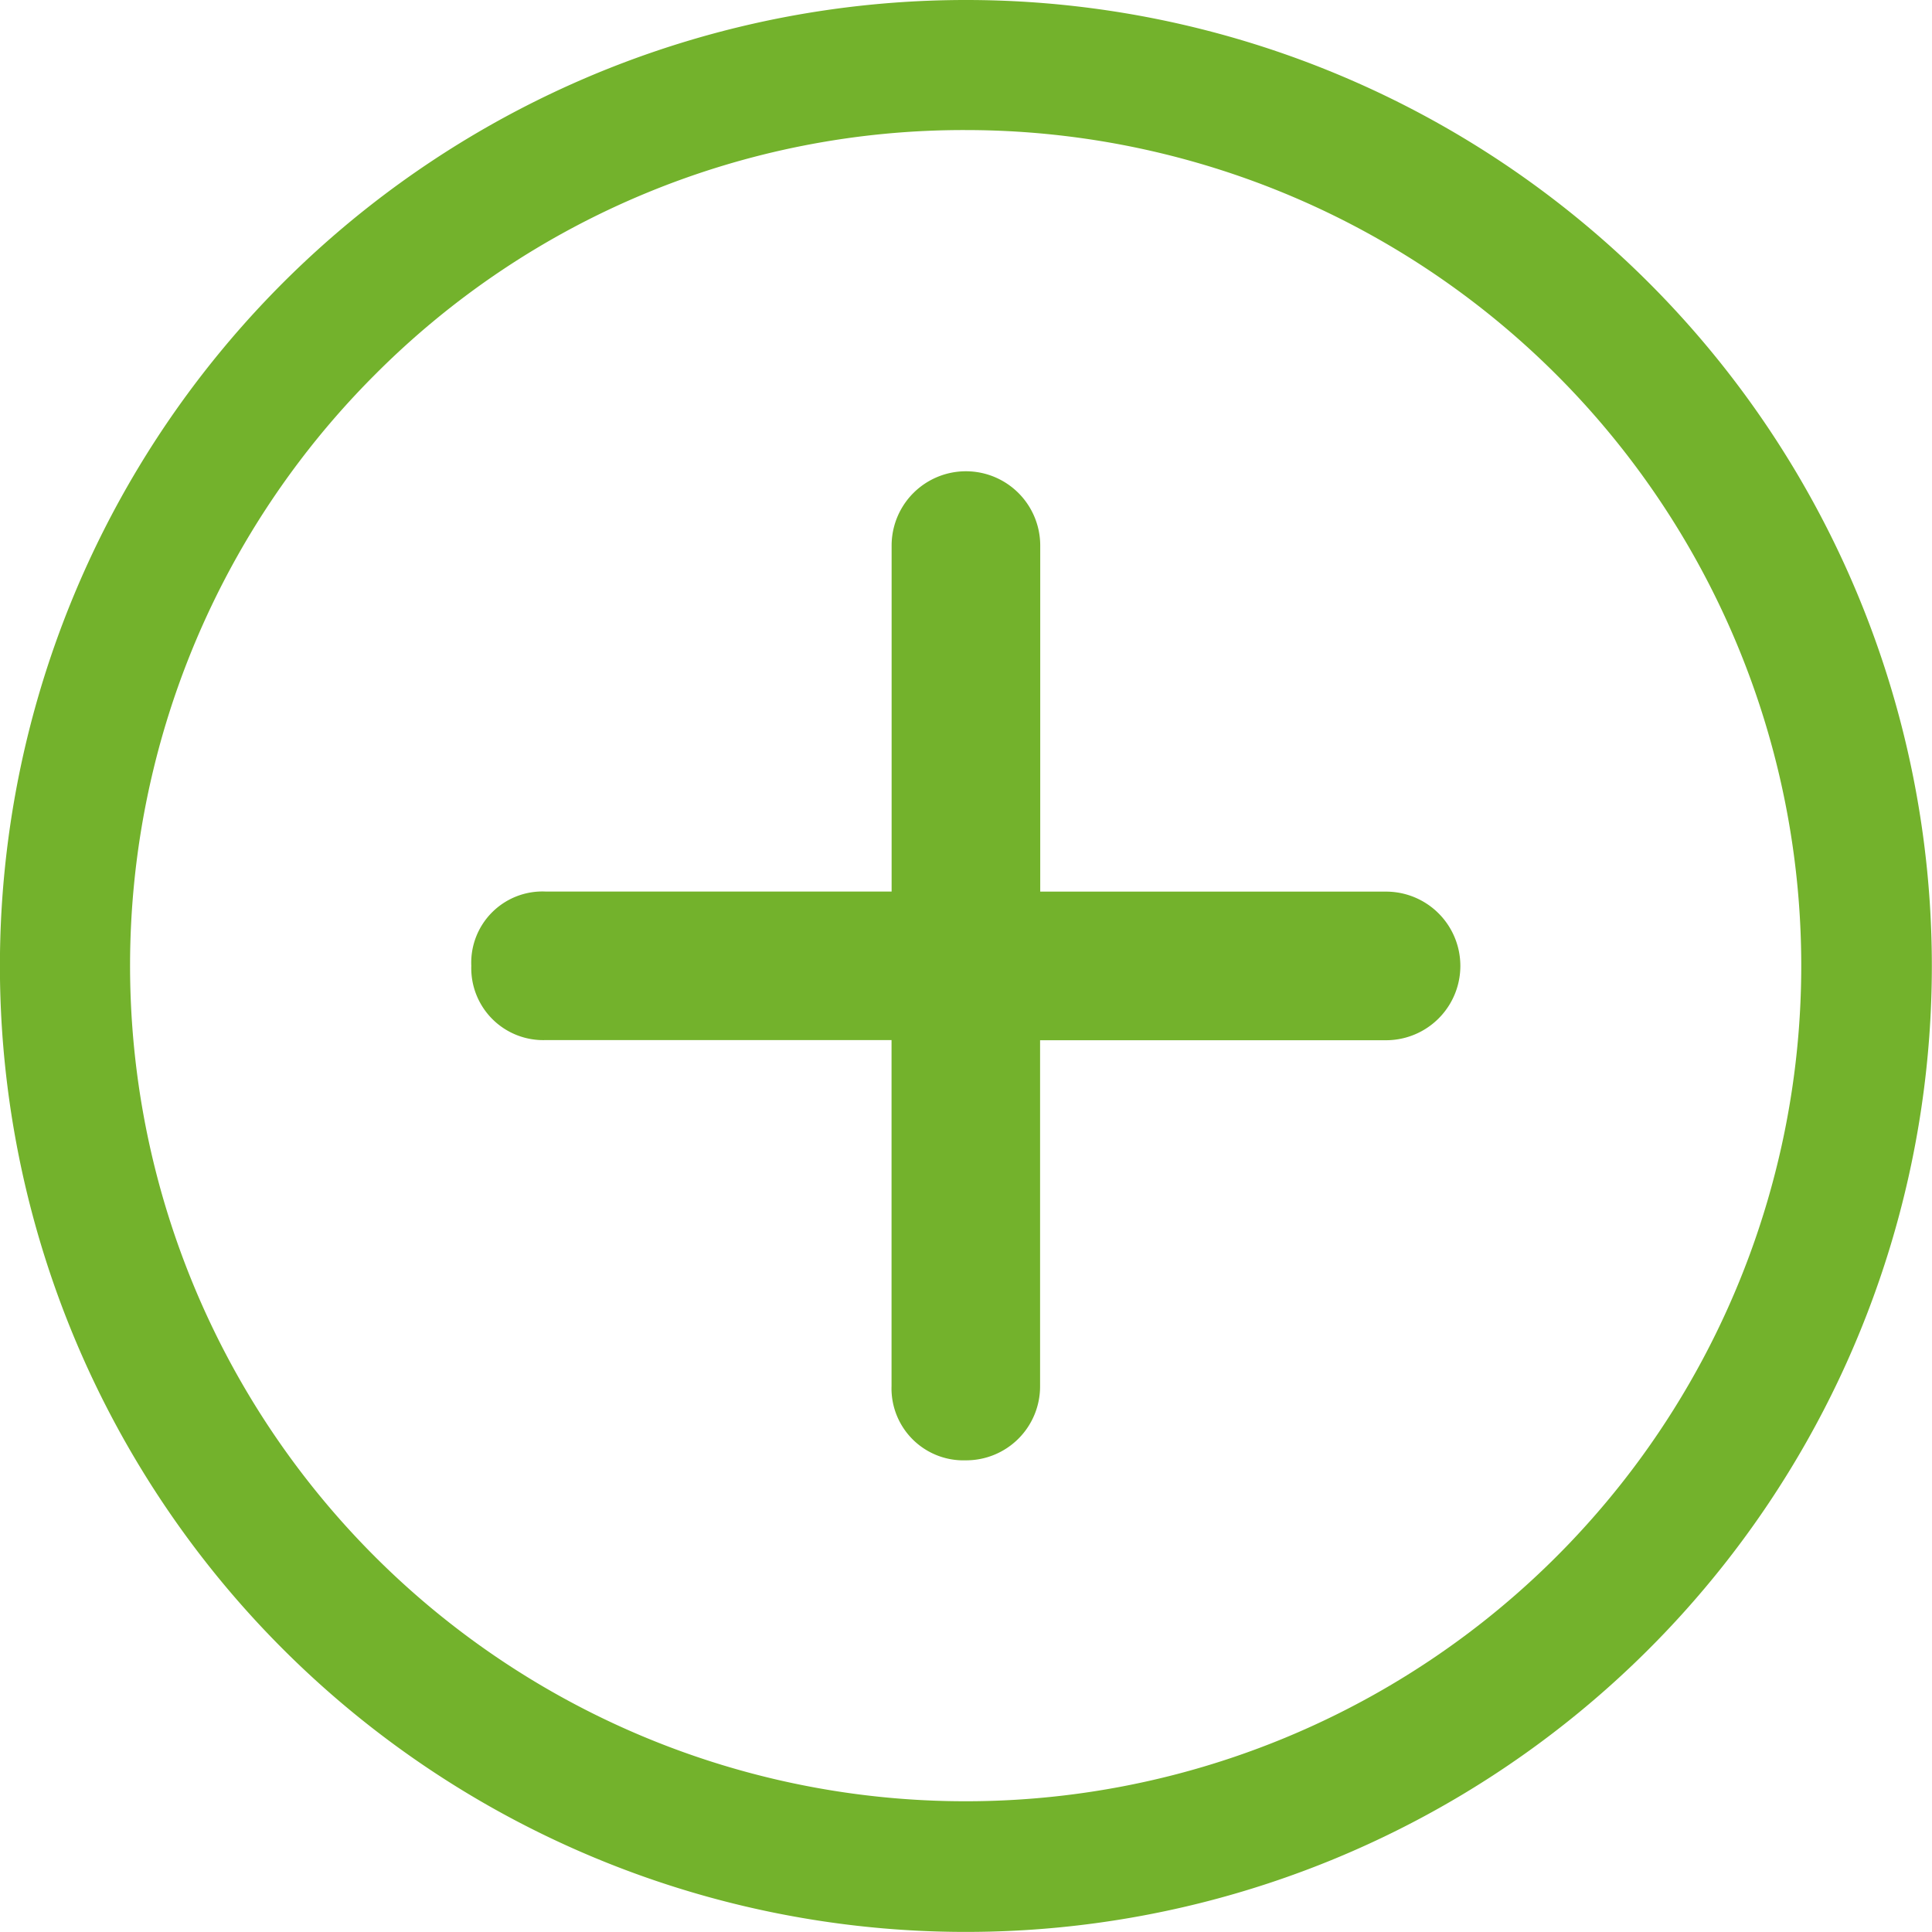 <svg id="Icon_ionic-ios-add-circle-outline" data-name="Icon ionic-ios-add-circle-outline" xmlns="http://www.w3.org/2000/svg" width="25.727" height="25.727" viewBox="0 0 25.727 25.727">
  <path id="Trazado_1" data-name="Trazado 1" d="M22.695,16.108H18.087V11.5a.989.989,0,0,0-1.979,0v4.607H11.5a.948.948,0,0,0-.989.989.958.958,0,0,0,.989.989h4.607v4.607a.958.958,0,0,0,.989.989.984.984,0,0,0,.989-.989V18.087h4.607a.989.989,0,0,0,0-1.979Z" transform="translate(-4.235 -4.235)" fill="#73b22c"/>
  <path id="Trazado_2" data-name="Trazado 2" d="M16.238,5.107A11.127,11.127,0,1,1,8.366,8.366a11.058,11.058,0,0,1,7.873-3.259m0-1.732A12.863,12.863,0,1,0,29.1,16.238,12.861,12.861,0,0,0,16.238,3.375Z" transform="translate(-3.375 -3.375)" fill="#73b22c"/>
</svg>
